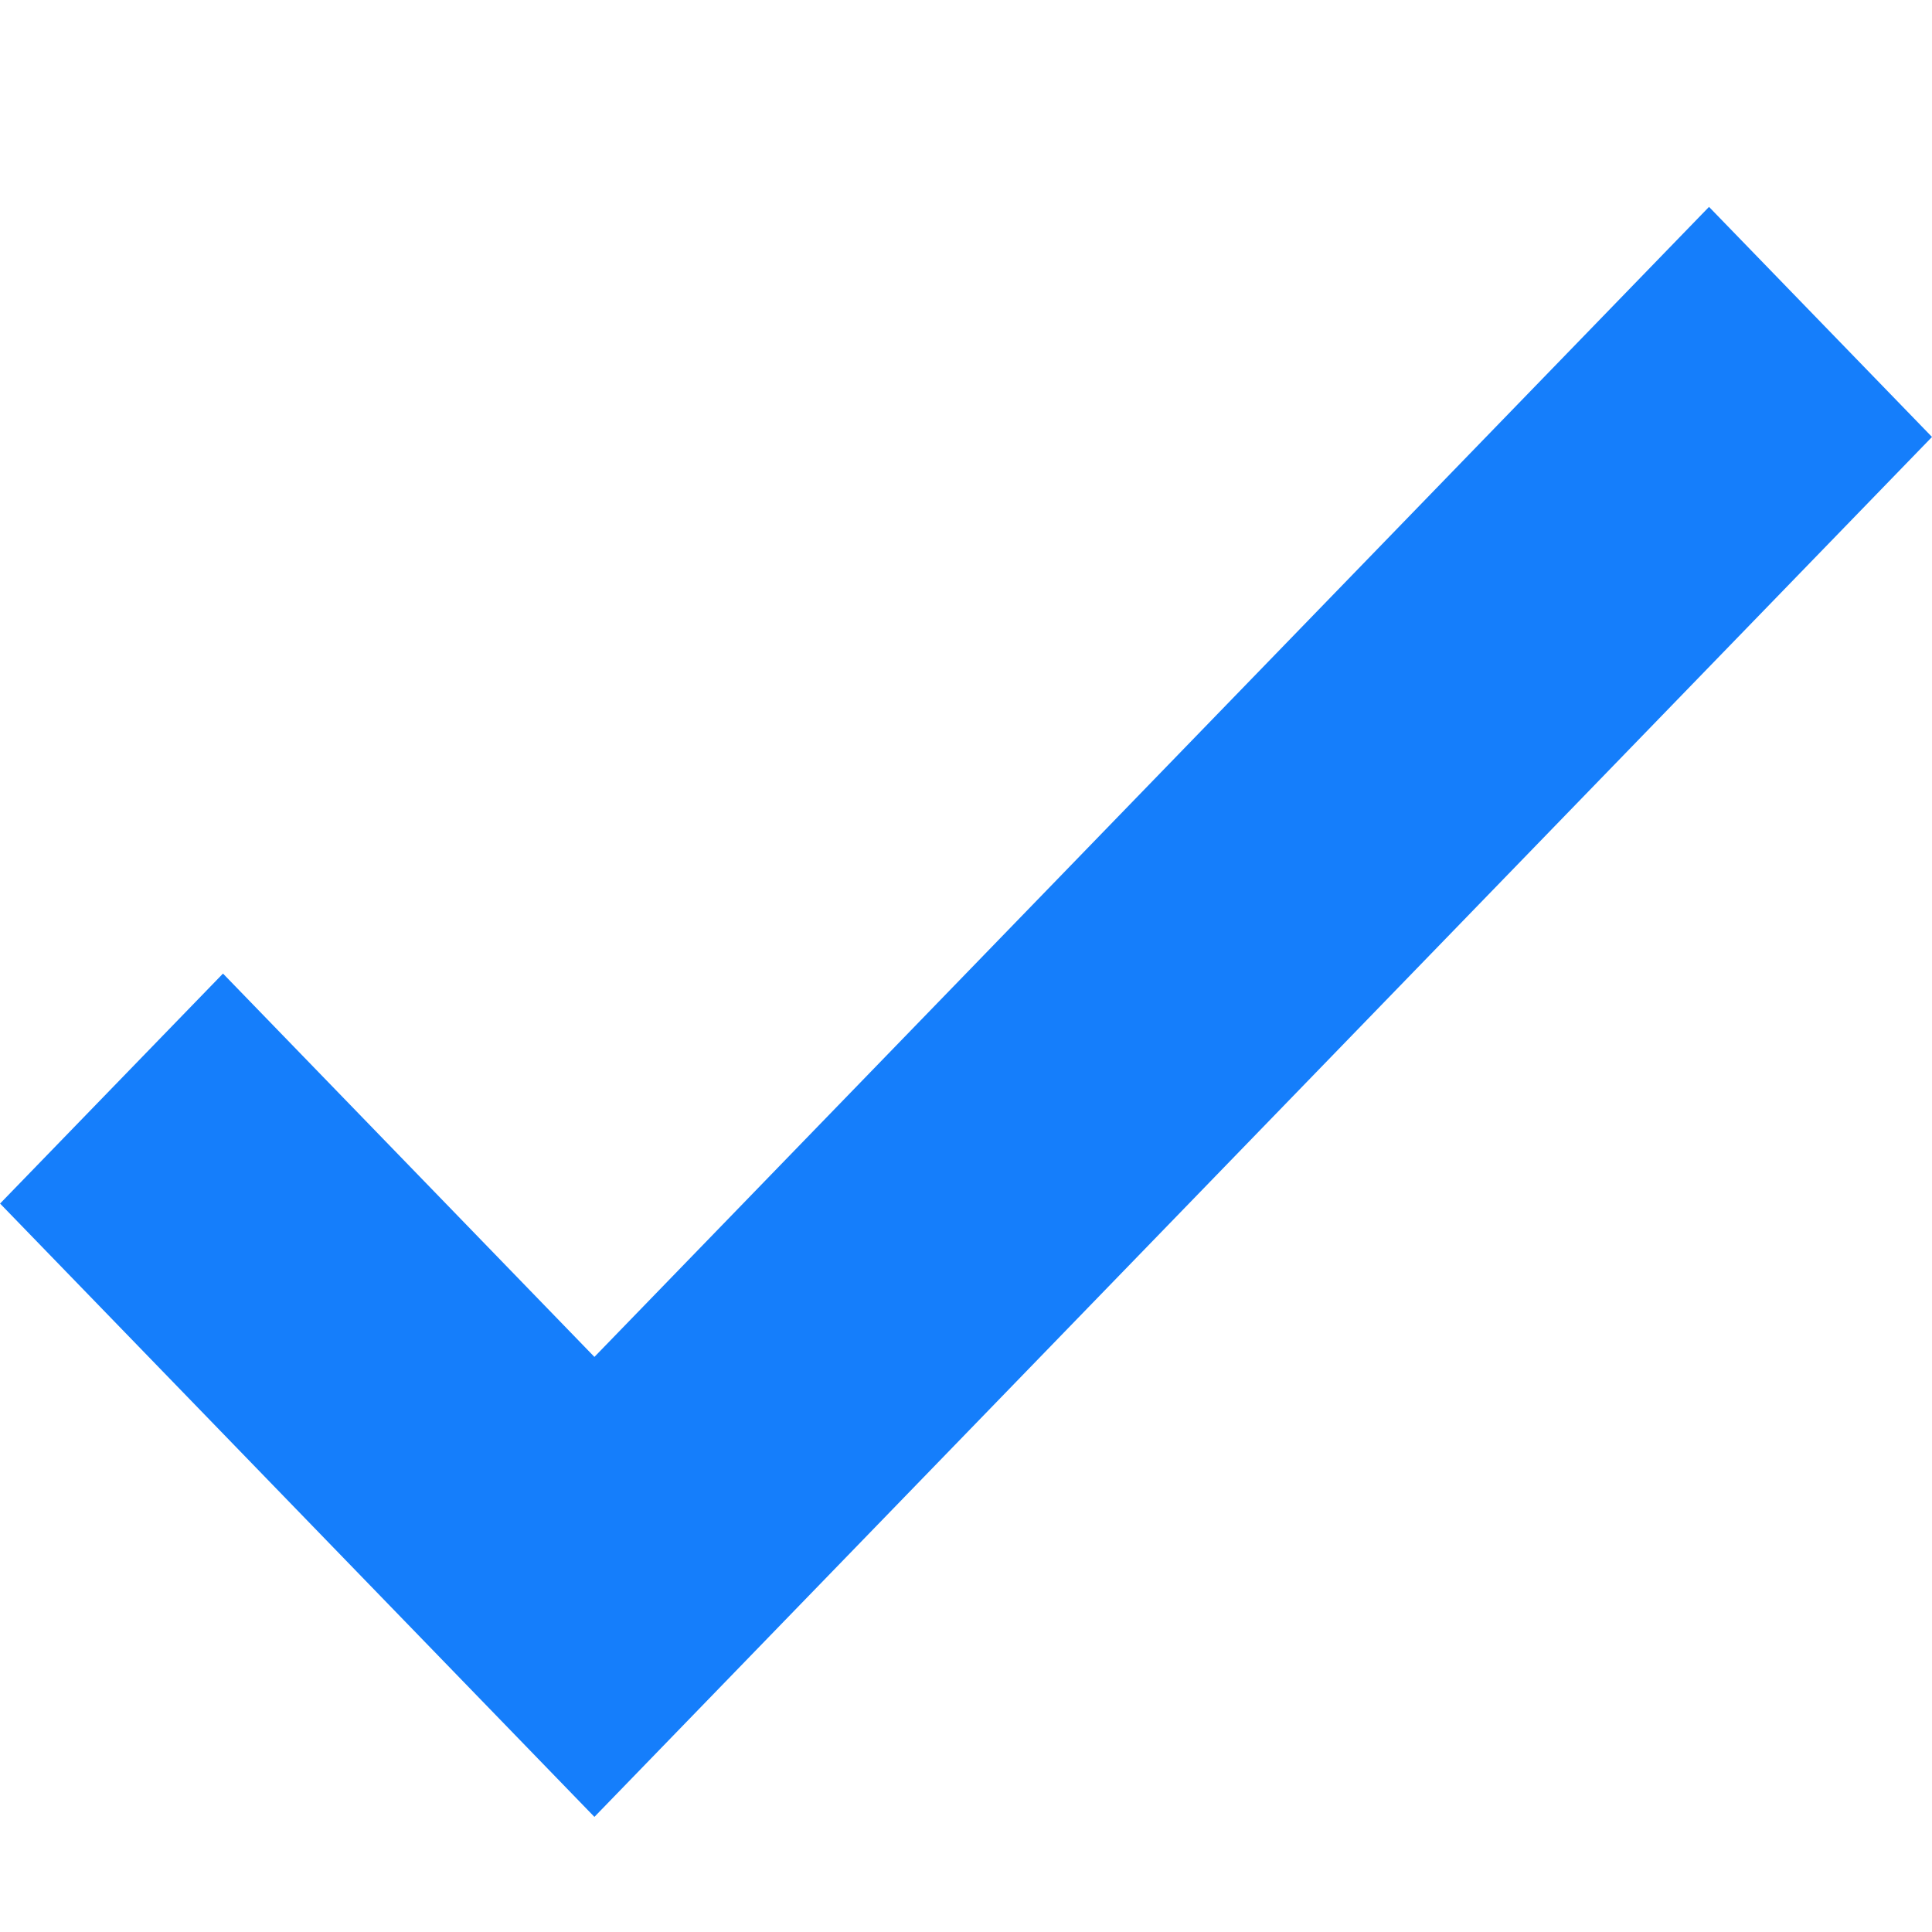 <svg xmlns="http://www.w3.org/2000/svg" style="isolation:isolate" viewBox="0 0 24 24" width="32" height="32"><defs><clipPath id="_clipPath_AEGMexMmVtQy1mPZmI9xK0IyfjymBq1b"><path d="M0 0h24v24H0z"/></clipPath></defs><g clip-path="url('#_clipPath_AEGMexMmVtQy1mPZmI9xK0IyfjymBq1b')"><path d="m0 14.952 2.77-2.858 4.614 4.762L21.23 2.57 24 5.428 7.384 22.57 0 14.95v.002Z" fill-rule="evenodd" fill="#157EFB"/><path fill="none" d="M0 0h24v24H0z"/></g></svg>